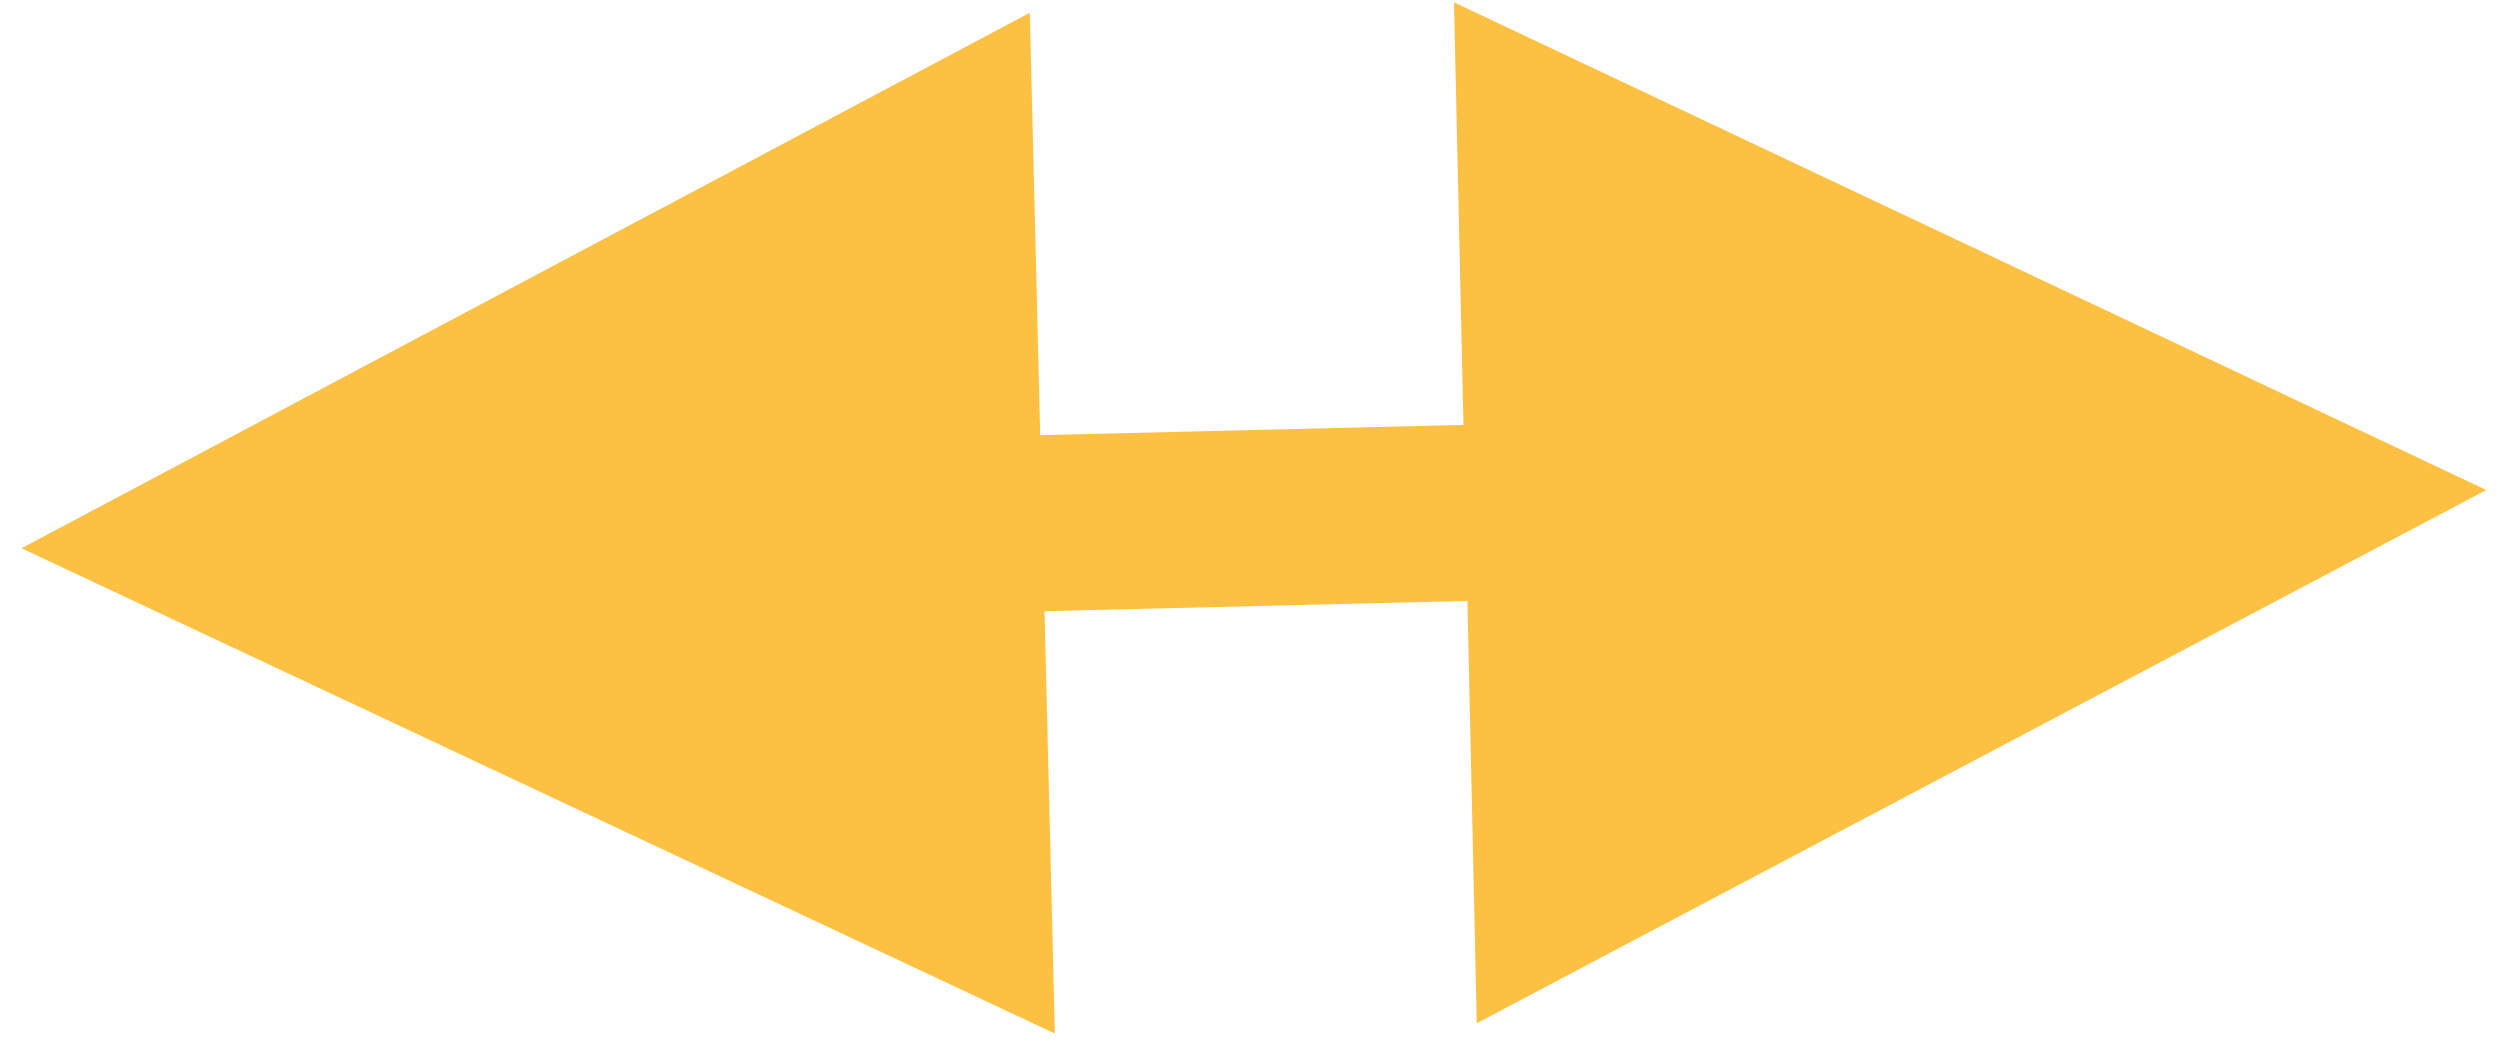 <svg width="71" height="30" viewBox="0 0 71 30" xmlns="http://www.w3.org/2000/svg">
    <path d="m41.294.066 29.316 13.85-28.67 15.143-.266-11.993-12.01.291.294 11.996L.61 15.57 29.246.362l.296 11.997 12.02-.292L41.293.066z" fill="#FCC142" fill-rule="nonzero"/>
</svg>
